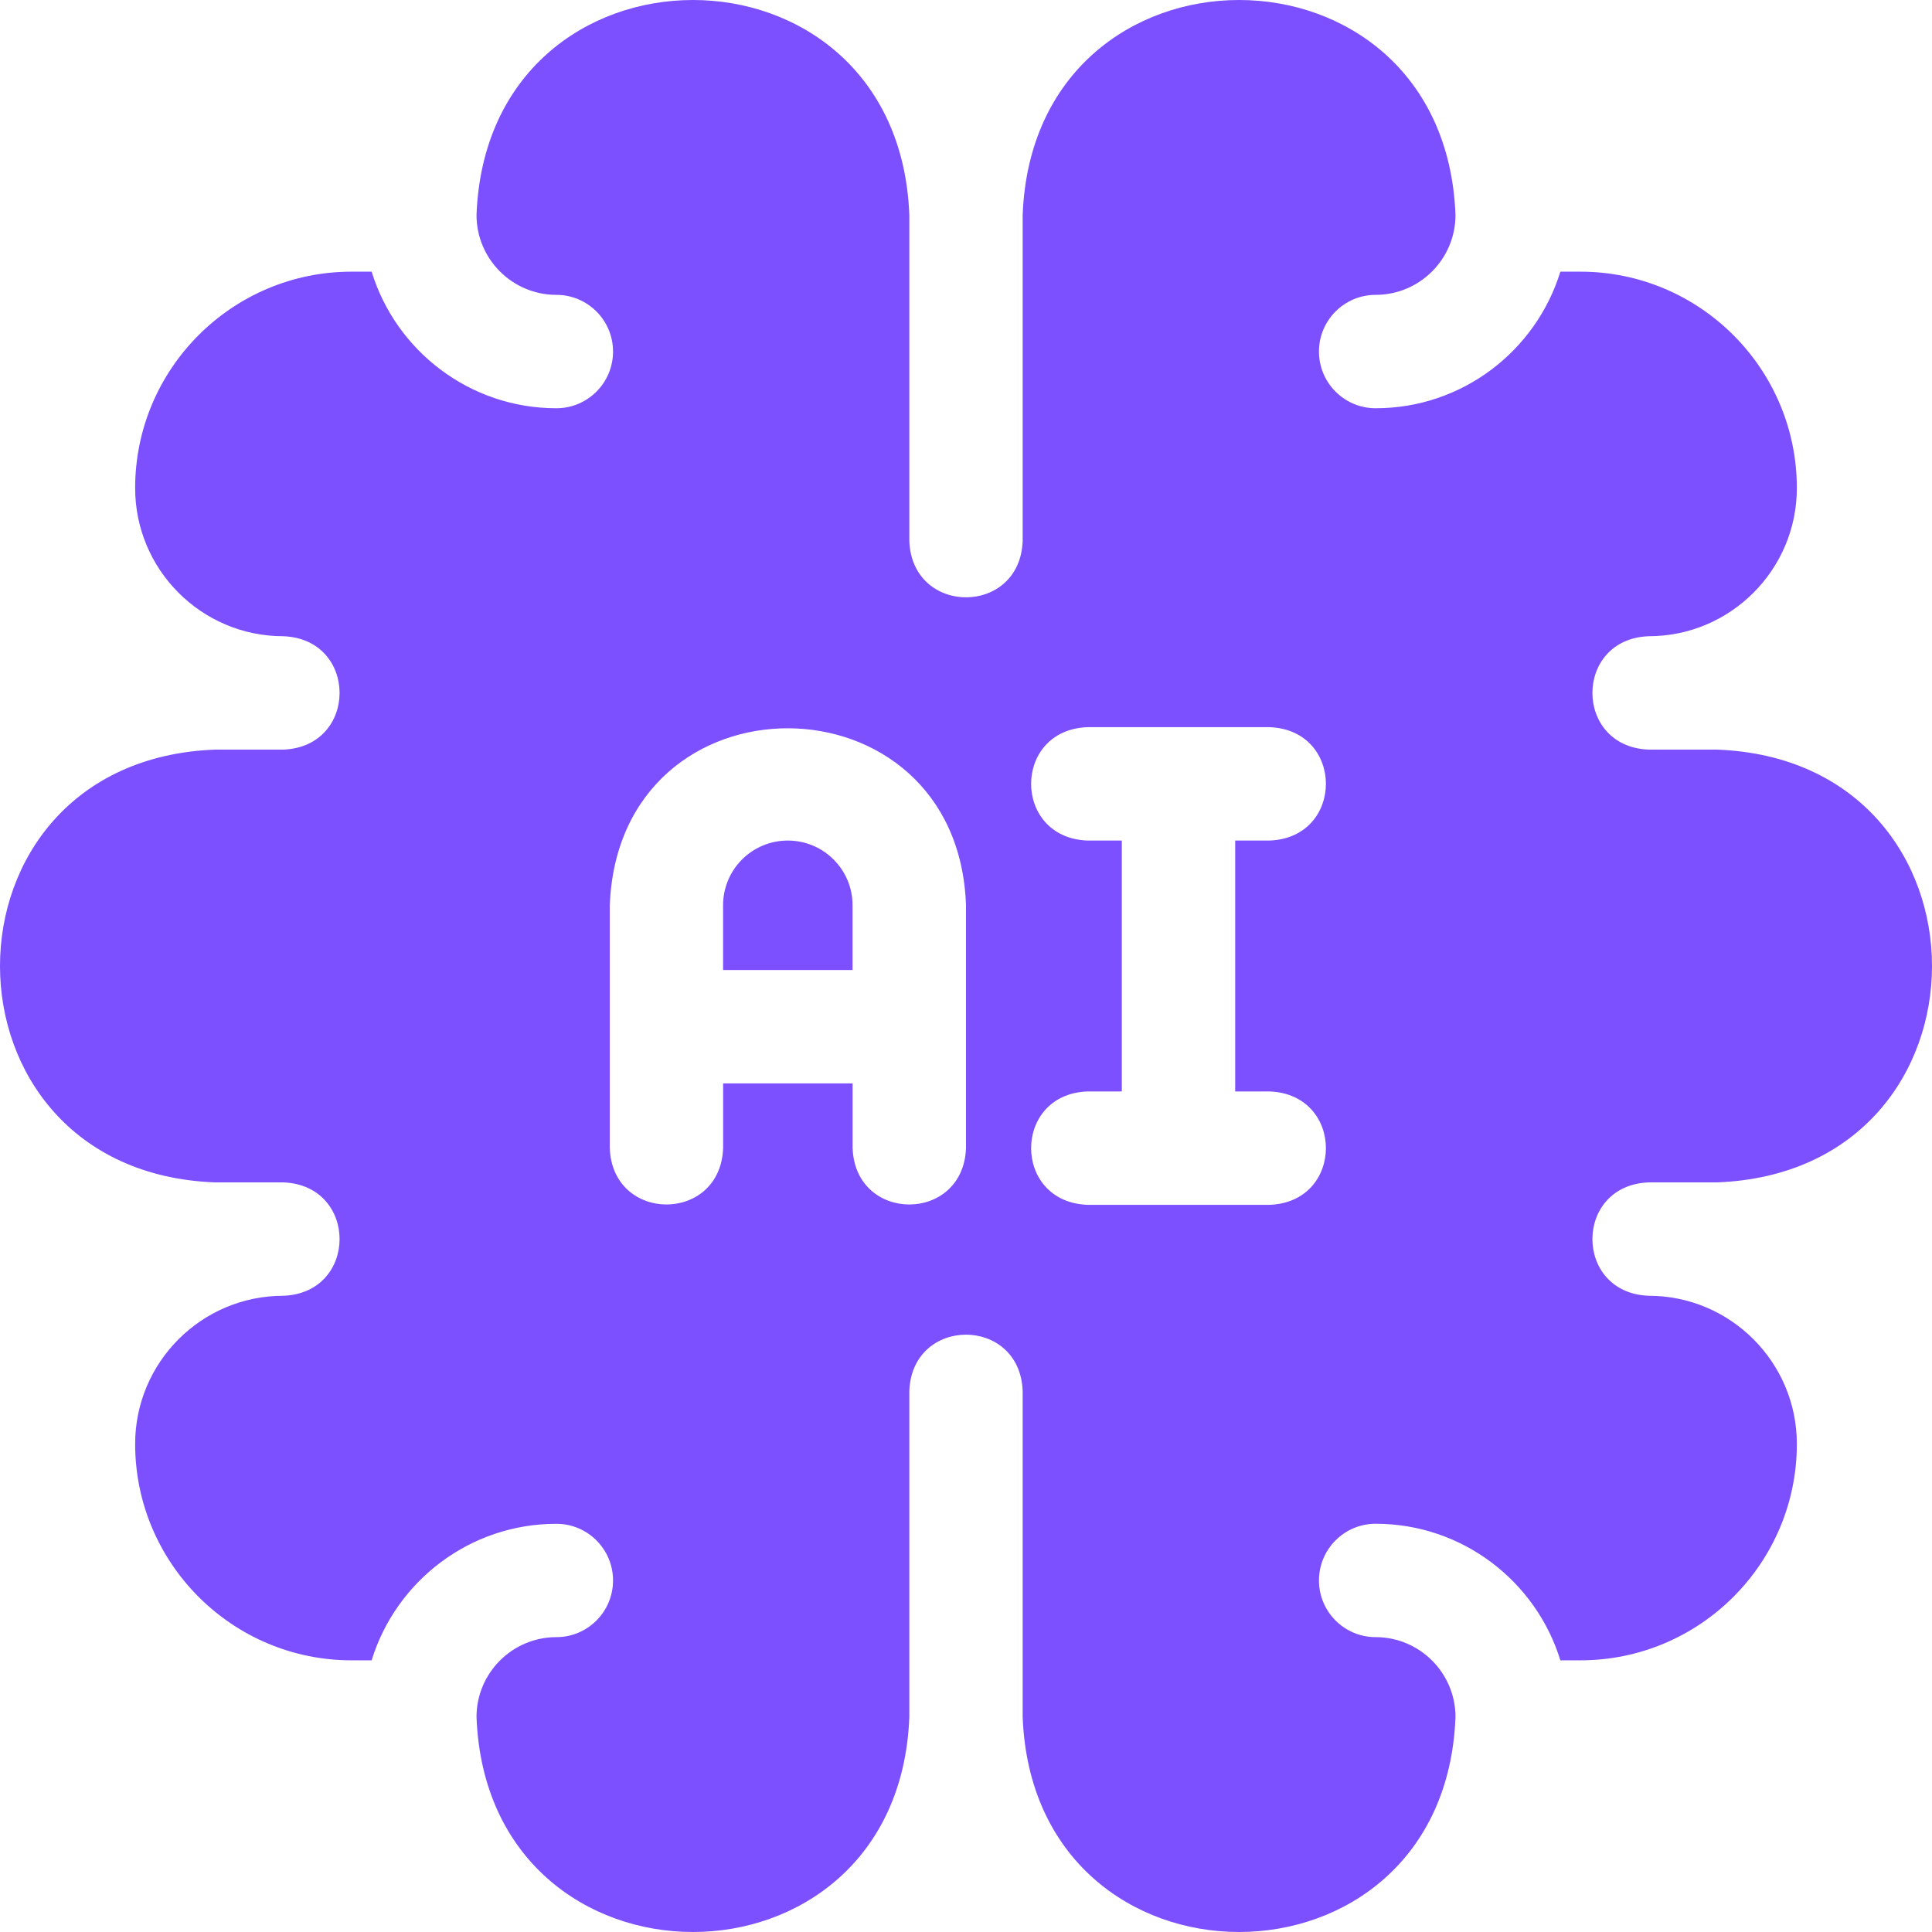 <svg width="42" height="42" viewBox="0 0 42 42" fill="none" xmlns="http://www.w3.org/2000/svg">
<g clip-path="url(#clip0_2134_34)">
<path d="M17.126 18.273C16.346 18.273 15.719 18.905 15.719 19.68V21.087H18.534V19.68C18.534 18.902 17.903 18.273 17.126 18.273Z" fill="#7C4FFF"/>
<path d="M35.842 25.704H37.326C43.56 25.467 43.556 16.53 37.326 16.296H35.842C34.209 16.235 34.21 13.891 35.842 13.831C37.618 13.831 39.062 12.386 39.062 10.611C39.062 8.017 36.952 5.906 34.358 5.906H33.921C33.393 7.623 31.793 8.875 29.905 8.875C29.225 8.875 28.673 8.323 28.673 7.642C28.673 6.962 29.225 6.41 29.905 6.41C30.862 6.41 31.641 5.631 31.641 4.674C31.405 -1.558 22.468 -1.558 22.232 4.674V11.761C22.172 13.394 19.828 13.393 19.768 11.761V4.674C19.531 -1.559 10.595 -1.557 10.359 4.674C10.359 5.631 11.138 6.41 12.095 6.41C12.775 6.41 13.327 6.962 13.327 7.642C13.327 8.323 12.775 8.875 12.095 8.875C10.207 8.875 8.607 7.623 8.079 5.906H7.642C5.048 5.906 2.938 8.017 2.938 10.611C2.938 12.386 4.382 13.831 6.158 13.831C7.79 13.891 7.791 16.235 6.158 16.296H4.674C-1.56 16.533 -1.556 25.47 4.674 25.704H6.158C7.791 25.765 7.79 28.109 6.158 28.169C4.382 28.169 2.938 29.614 2.938 31.389C2.938 33.983 5.048 36.094 7.642 36.094H8.079C8.607 34.377 10.207 33.126 12.095 33.126C12.775 33.126 13.327 33.677 13.327 34.358C13.327 35.038 12.775 35.59 12.095 35.59C11.138 35.59 10.359 36.369 10.359 37.326C10.595 43.558 19.532 43.558 19.768 37.326V30.239C19.828 28.606 22.172 28.607 22.232 30.239V37.326C22.469 43.559 31.405 43.557 31.641 37.326C31.641 36.369 30.863 35.59 29.905 35.59C29.225 35.59 28.673 35.038 28.673 34.358C28.673 33.677 29.225 33.125 29.905 33.125C31.793 33.125 33.393 34.377 33.921 36.094H34.358C36.952 36.094 39.062 33.983 39.062 31.389C39.062 29.614 37.618 28.169 35.842 28.169C34.21 28.109 34.209 25.765 35.842 25.704ZM21 24.96C20.939 26.593 18.596 26.592 18.535 24.96V23.552H15.72V24.96C15.66 26.593 13.316 26.592 13.256 24.96V19.68C13.456 14.524 20.824 14.575 21 19.68V24.96ZM27.599 23.727C29.233 23.788 29.232 26.132 27.599 26.192H23.64C22.007 26.131 22.008 23.787 23.64 23.727H24.387V18.273H23.64C22.007 18.212 22.008 15.868 23.64 15.808H27.599C29.233 15.869 29.232 18.212 27.599 18.273H26.852V23.727H27.599Z" fill="#7C4FFF"/>
</g>
<defs>
<clipPath id="clip0_2134_34">
<rect width="42" height="42" fill="white"/>
</clipPath>
</defs>
</svg>
